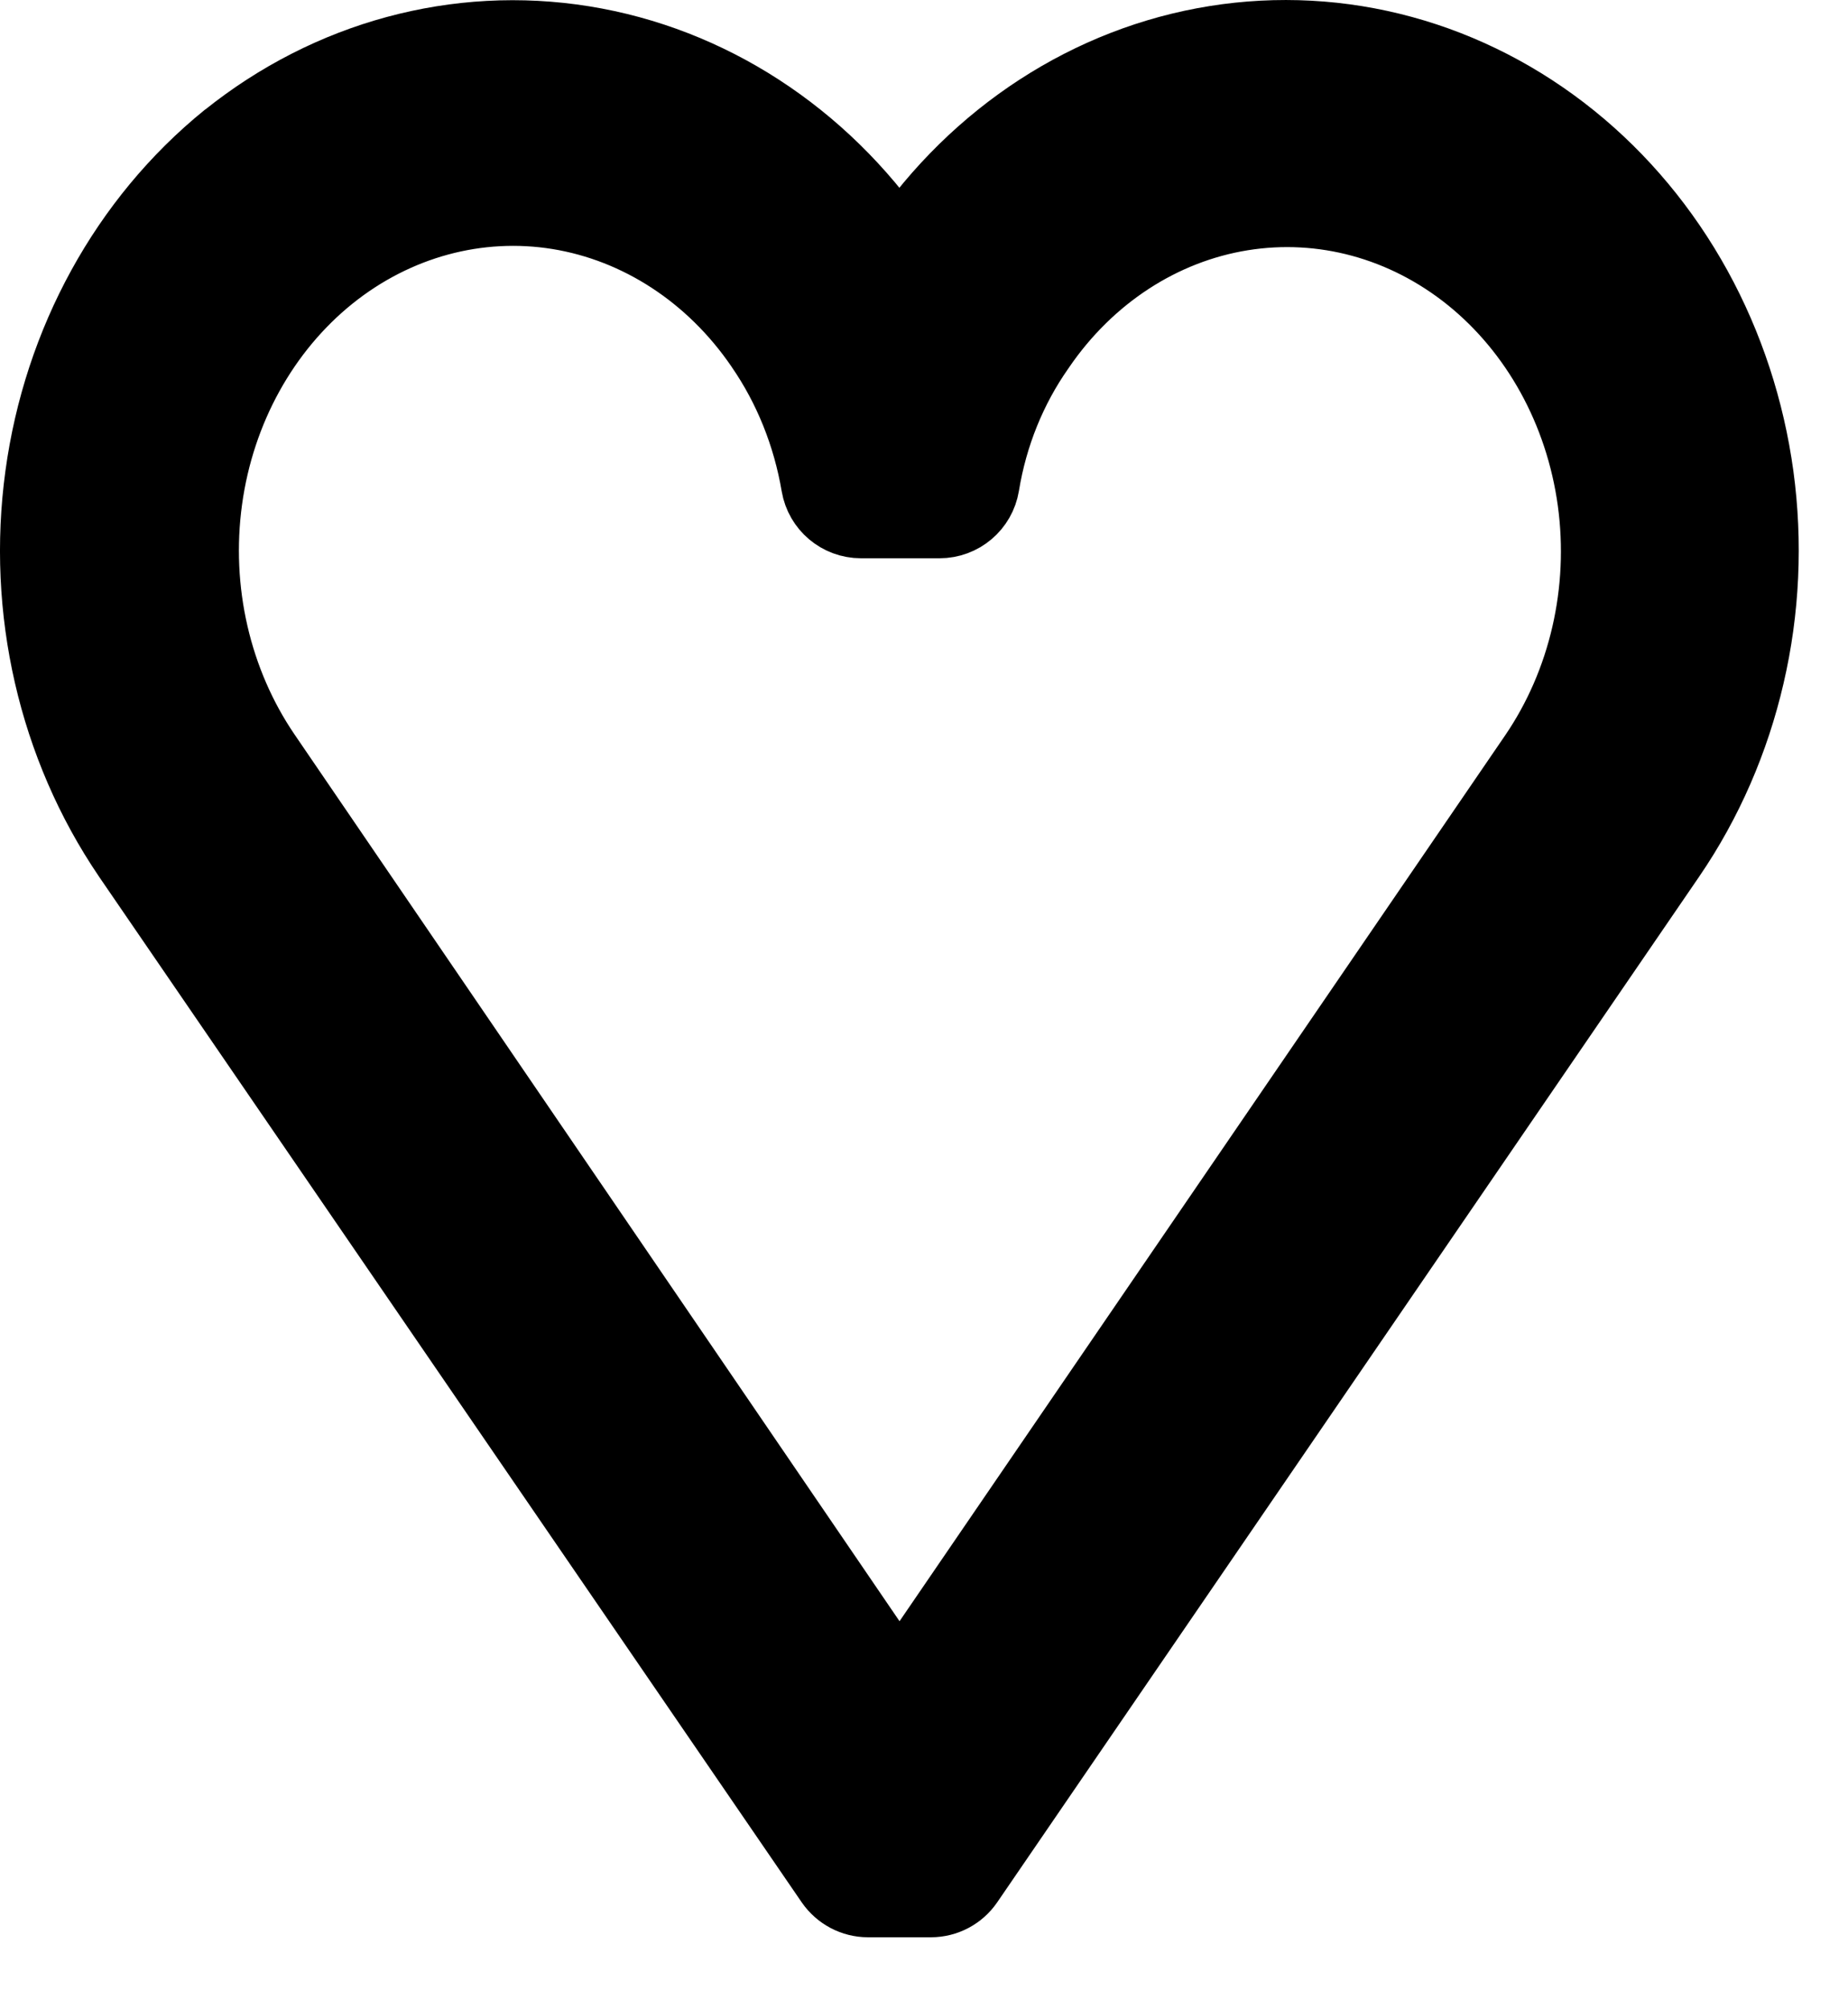 <svg width="23" height="25" viewBox="0 0 23 25" fill="none" xmlns="http://www.w3.org/2000/svg">
<path d="M11.195 21.058L19.147 9.43L11.195 21.058ZM11.195 21.058L3.252 9.419C3.252 9.419 3.252 9.419 3.252 9.419C2.628 8.503 2.361 7.349 2.517 6.211C2.673 5.074 3.238 4.061 4.073 3.389C4.907 2.719 5.944 2.441 6.956 2.605C7.97 2.77 8.894 3.367 9.518 4.281L9.519 4.283C9.873 4.796 10.114 5.394 10.222 6.03C10.263 6.27 10.471 6.446 10.715 6.446H11.694C11.939 6.446 12.148 6.269 12.188 6.027C12.291 5.395 12.532 4.803 12.887 4.298L12.887 4.298L12.891 4.292C13.514 3.379 14.438 2.783 15.451 2.62C16.463 2.457 17.498 2.735 18.331 3.405C19.165 4.077 19.728 5.089 19.884 6.226C20.039 7.362 19.771 8.515 19.147 9.43L11.195 21.058ZM2.86 1.759L2.86 1.759L2.857 1.76C1.608 2.773 0.788 4.273 0.563 5.926C0.337 7.58 0.723 9.267 1.642 10.62L1.643 10.622L10.39 23.386C10.484 23.522 10.638 23.604 10.803 23.604H11.586C11.752 23.604 11.906 23.522 11.999 23.386L20.737 10.622L20.737 10.622C21.195 9.952 21.525 9.194 21.711 8.389C21.898 7.585 21.936 6.749 21.825 5.929C21.713 5.11 21.454 4.32 21.061 3.606C20.667 2.891 20.146 2.265 19.526 1.765C18.906 1.265 18.199 0.9 17.444 0.694C16.69 0.488 15.905 0.446 15.134 0.569C13.578 0.818 12.188 1.726 11.263 3.077C11.24 3.111 11.217 3.144 11.195 3.178C11.172 3.144 11.149 3.11 11.126 3.077C10.198 1.729 8.809 0.822 7.253 0.572C5.696 0.322 4.116 0.752 2.86 1.759Z" fill="black" stroke="black" stroke-linejoin="round"/>
</svg>
